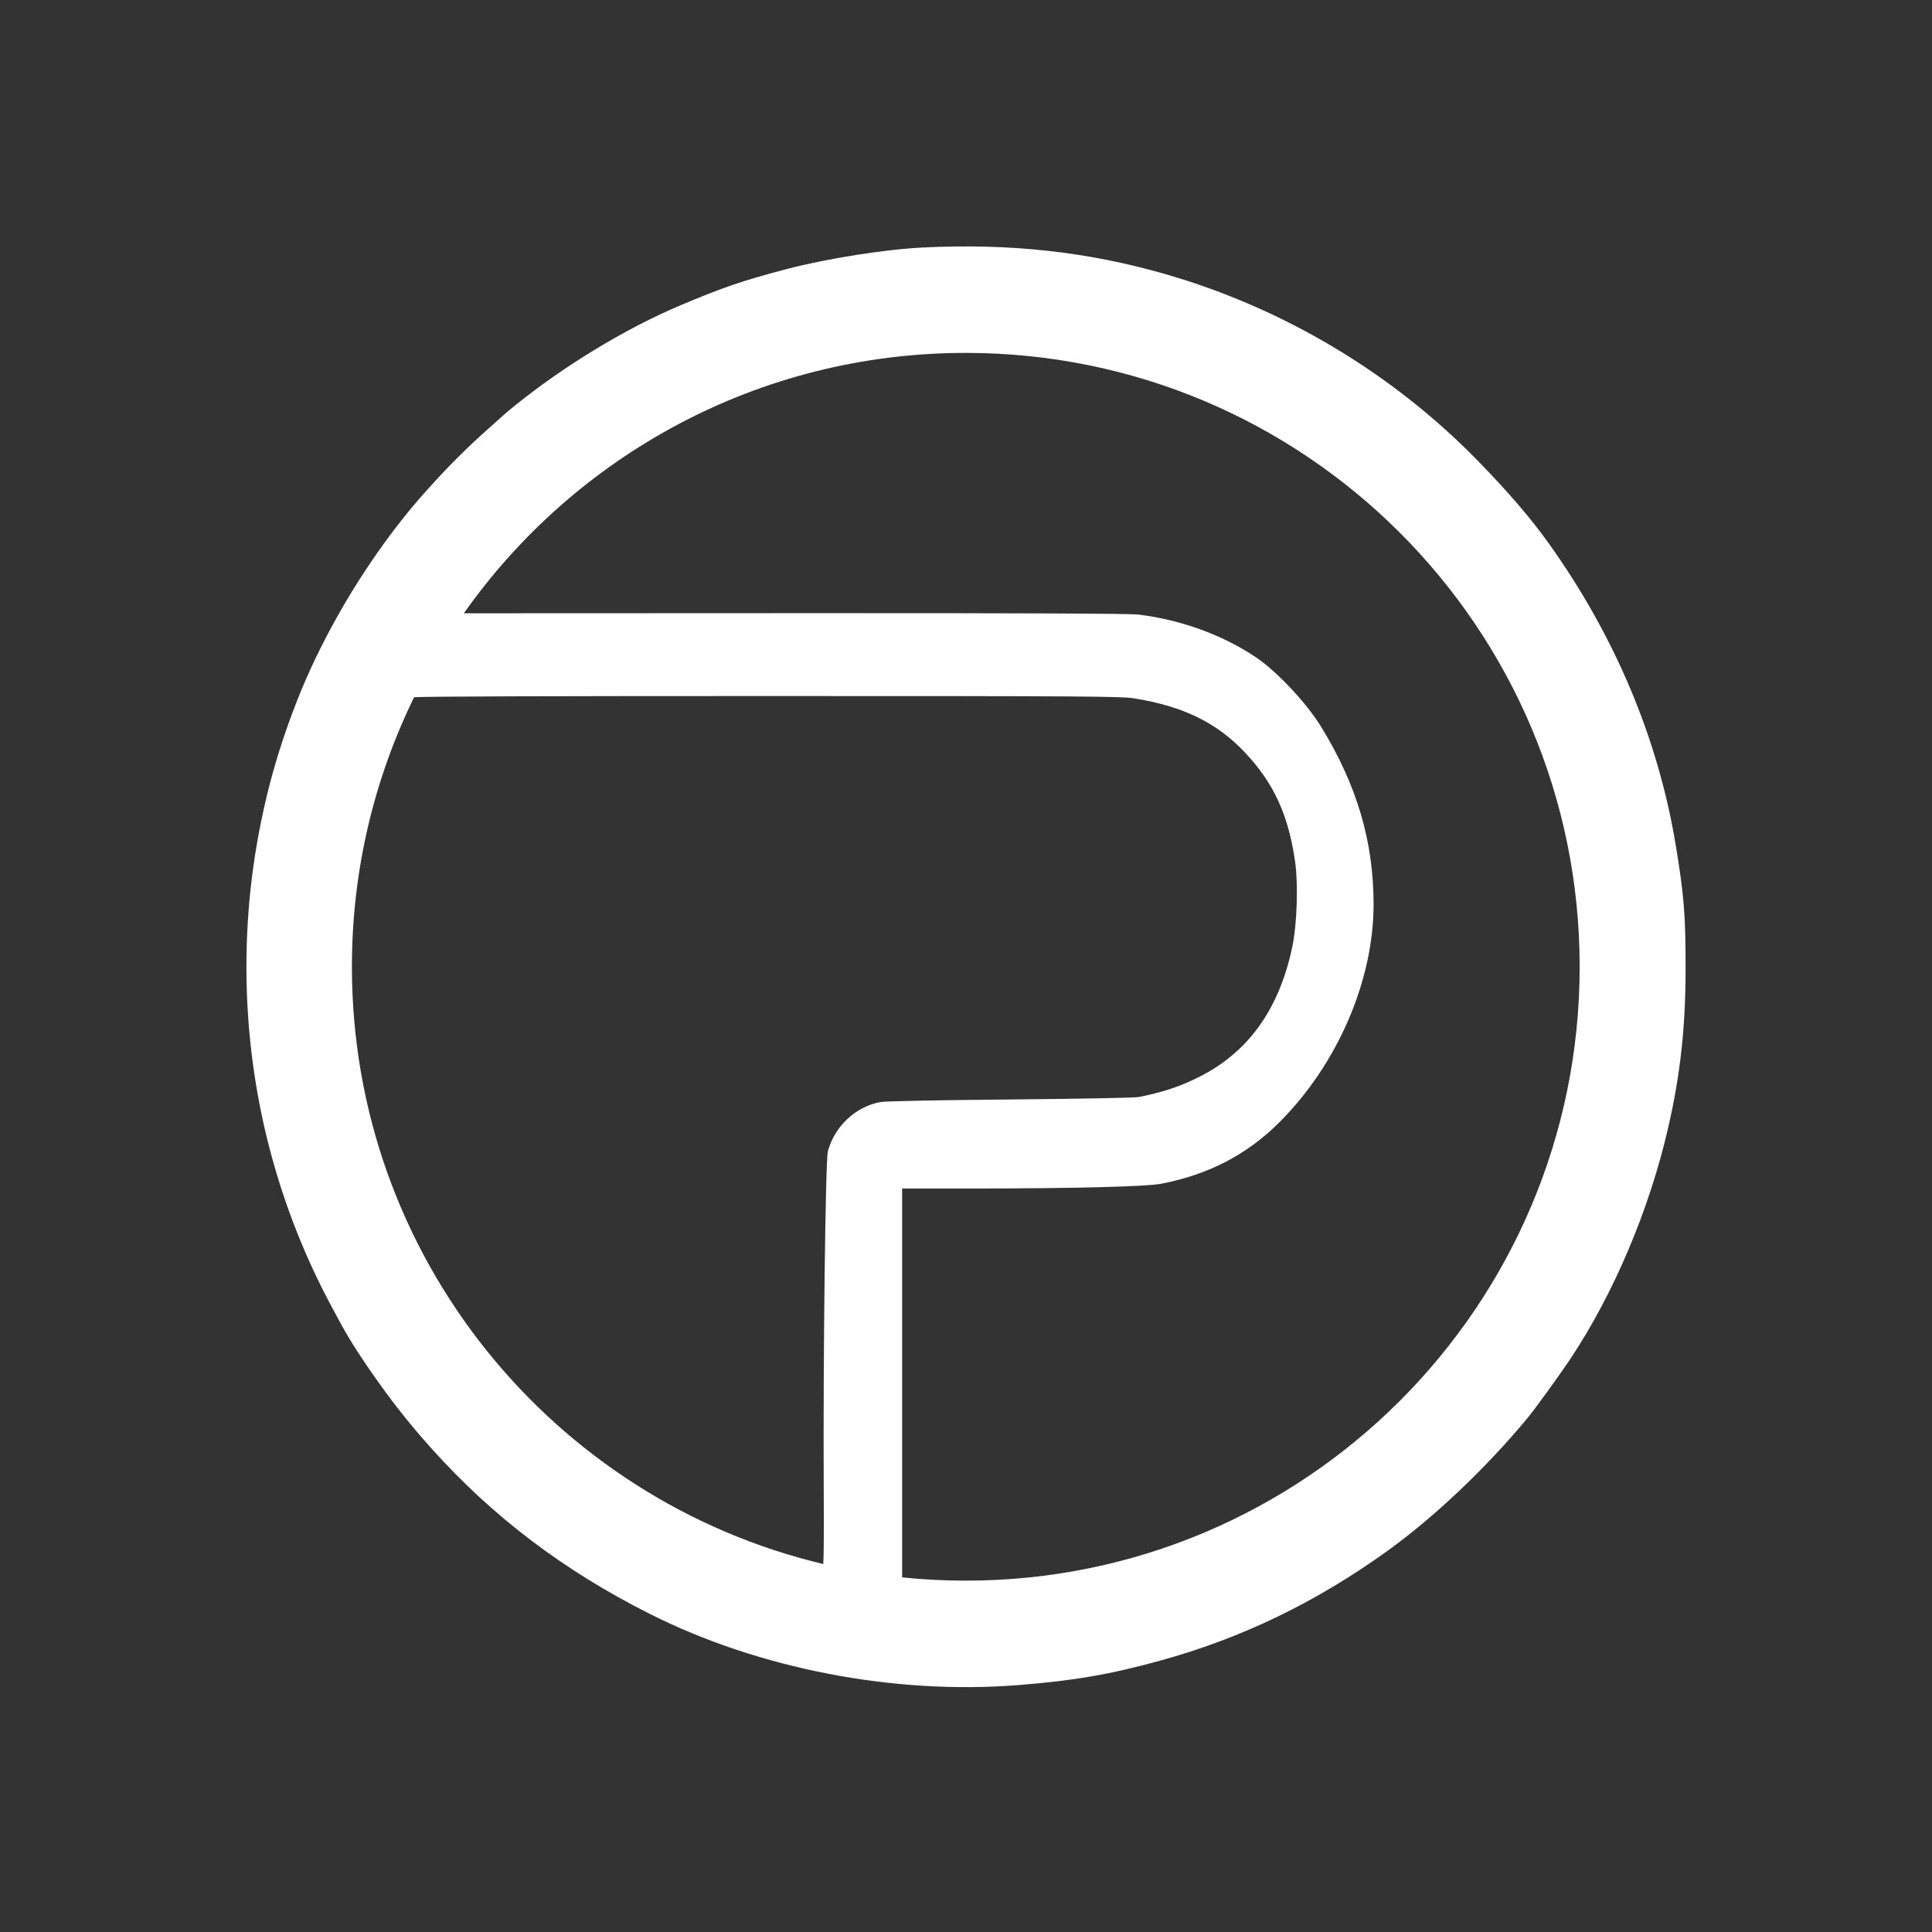 <svg width="1129" height="1129" viewBox="0 0 1129 1129" fill="none" xmlns="http://www.w3.org/2000/svg">
<rect x="0" y="0" width="1129" height="1129" fill="#333333" stroke="none"/>
<path d="M539.179 144.645C589.96 142.084 635.783 147.127 680.966 160.176C750.22 180.109 813.877 218.214 863.858 269.529C881.692 287.861 894.487 302.752 905.123 317.642C943.829 371.839 969.099 431.96 979.335 494.402C984.133 523.702 985.014 534.83 985.014 566.051C985.014 599.993 981.975 627.692 974.938 658.512C963.902 706.785 943.109 755.859 917.599 794.205C911.521 803.331 896.966 823.424 892.728 828.548C868.417 857.928 837.948 886.747 810.678 906.36C768.933 936.38 725.67 957.275 678.327 970.324C648.418 978.57 627.866 982.091 594.838 984.733C522.385 990.417 443.454 975.207 379.718 943.105C329.665 917.965 287.723 886.235 251.754 845.999C251.583 845.809 251.413 845.619 251.243 845.429C251.103 845.272 250.962 845.115 250.822 844.958C240.416 833.313 230.649 821.085 221.576 808.329C218.998 804.745 216.452 801.105 213.939 797.407C206.316 786.185 201.414 778.044 194.873 765.579C162.837 706.7 144.463 639.313 144.009 567.674L144 564.955C144 547.559 145.058 530.409 147.11 513.567C147.274 512.205 147.447 510.836 147.634 509.451C149.293 496.873 151.506 484.47 154.252 472.268C159.001 450.811 165.38 430.283 173.875 408.744C180.094 392.984 187.888 376.752 196.805 360.823C202.399 350.771 208.392 340.972 214.766 331.449C223.314 318.606 232.459 306.324 241.93 295.067C244.075 292.507 246.545 289.694 249.251 286.719C260.856 273.585 273.269 261.183 286.412 249.59C291.712 244.739 296.673 240.41 300.867 237.027C329.736 213.731 365.244 192.197 396.832 178.748C422.822 167.781 433.858 164.018 460.408 157.053C483.52 151.049 517.347 145.686 539.179 144.645ZM564.375 206.226C443.163 206.226 335.993 266.344 271.054 358.388L463.767 358.309C596.755 358.229 660.492 358.55 665.132 359.11C690.322 362.232 714.314 370.958 733.906 384.087C746.142 392.332 763.416 410.665 772.053 424.755C792.925 458.778 802.681 491.68 802.681 528.505C802.681 572.935 781.729 621.608 747.901 655.551C728.948 674.603 706.557 686.291 678.647 691.735C670.091 693.416 629.306 694.457 569.968 694.537H527.184V921.777C539.409 923.036 551.817 923.684 564.375 923.684C762.495 923.684 923.104 763.075 923.104 564.955C923.104 366.834 762.495 206.226 564.375 206.226ZM447.772 406.742C322.135 406.742 252.864 406.946 242.001 407.413C218.717 454.969 205.647 508.435 205.646 564.955C205.647 734.406 323.136 876.416 481.098 913.968C481.417 908.917 481.482 895.209 481.36 868.895C480.961 792.124 482.4 678.208 483.76 672.923C487.518 658.353 500.073 646.585 514.468 644.023C517.347 643.463 546.696 642.902 590.359 642.502C631.544 642.101 663.213 641.542 665.532 641.061C678.567 638.42 687.764 635.537 697.84 630.734C728.388 616.485 747.342 590.786 755.179 553.241C757.978 539.872 758.698 516.577 756.778 503.208C752.78 475.829 744.222 457.416 727.349 439.564C711.035 422.273 691.282 412.666 662.733 408.103C655.056 406.902 636.902 406.742 447.772 406.742Z" fill="white"/>
</svg>
